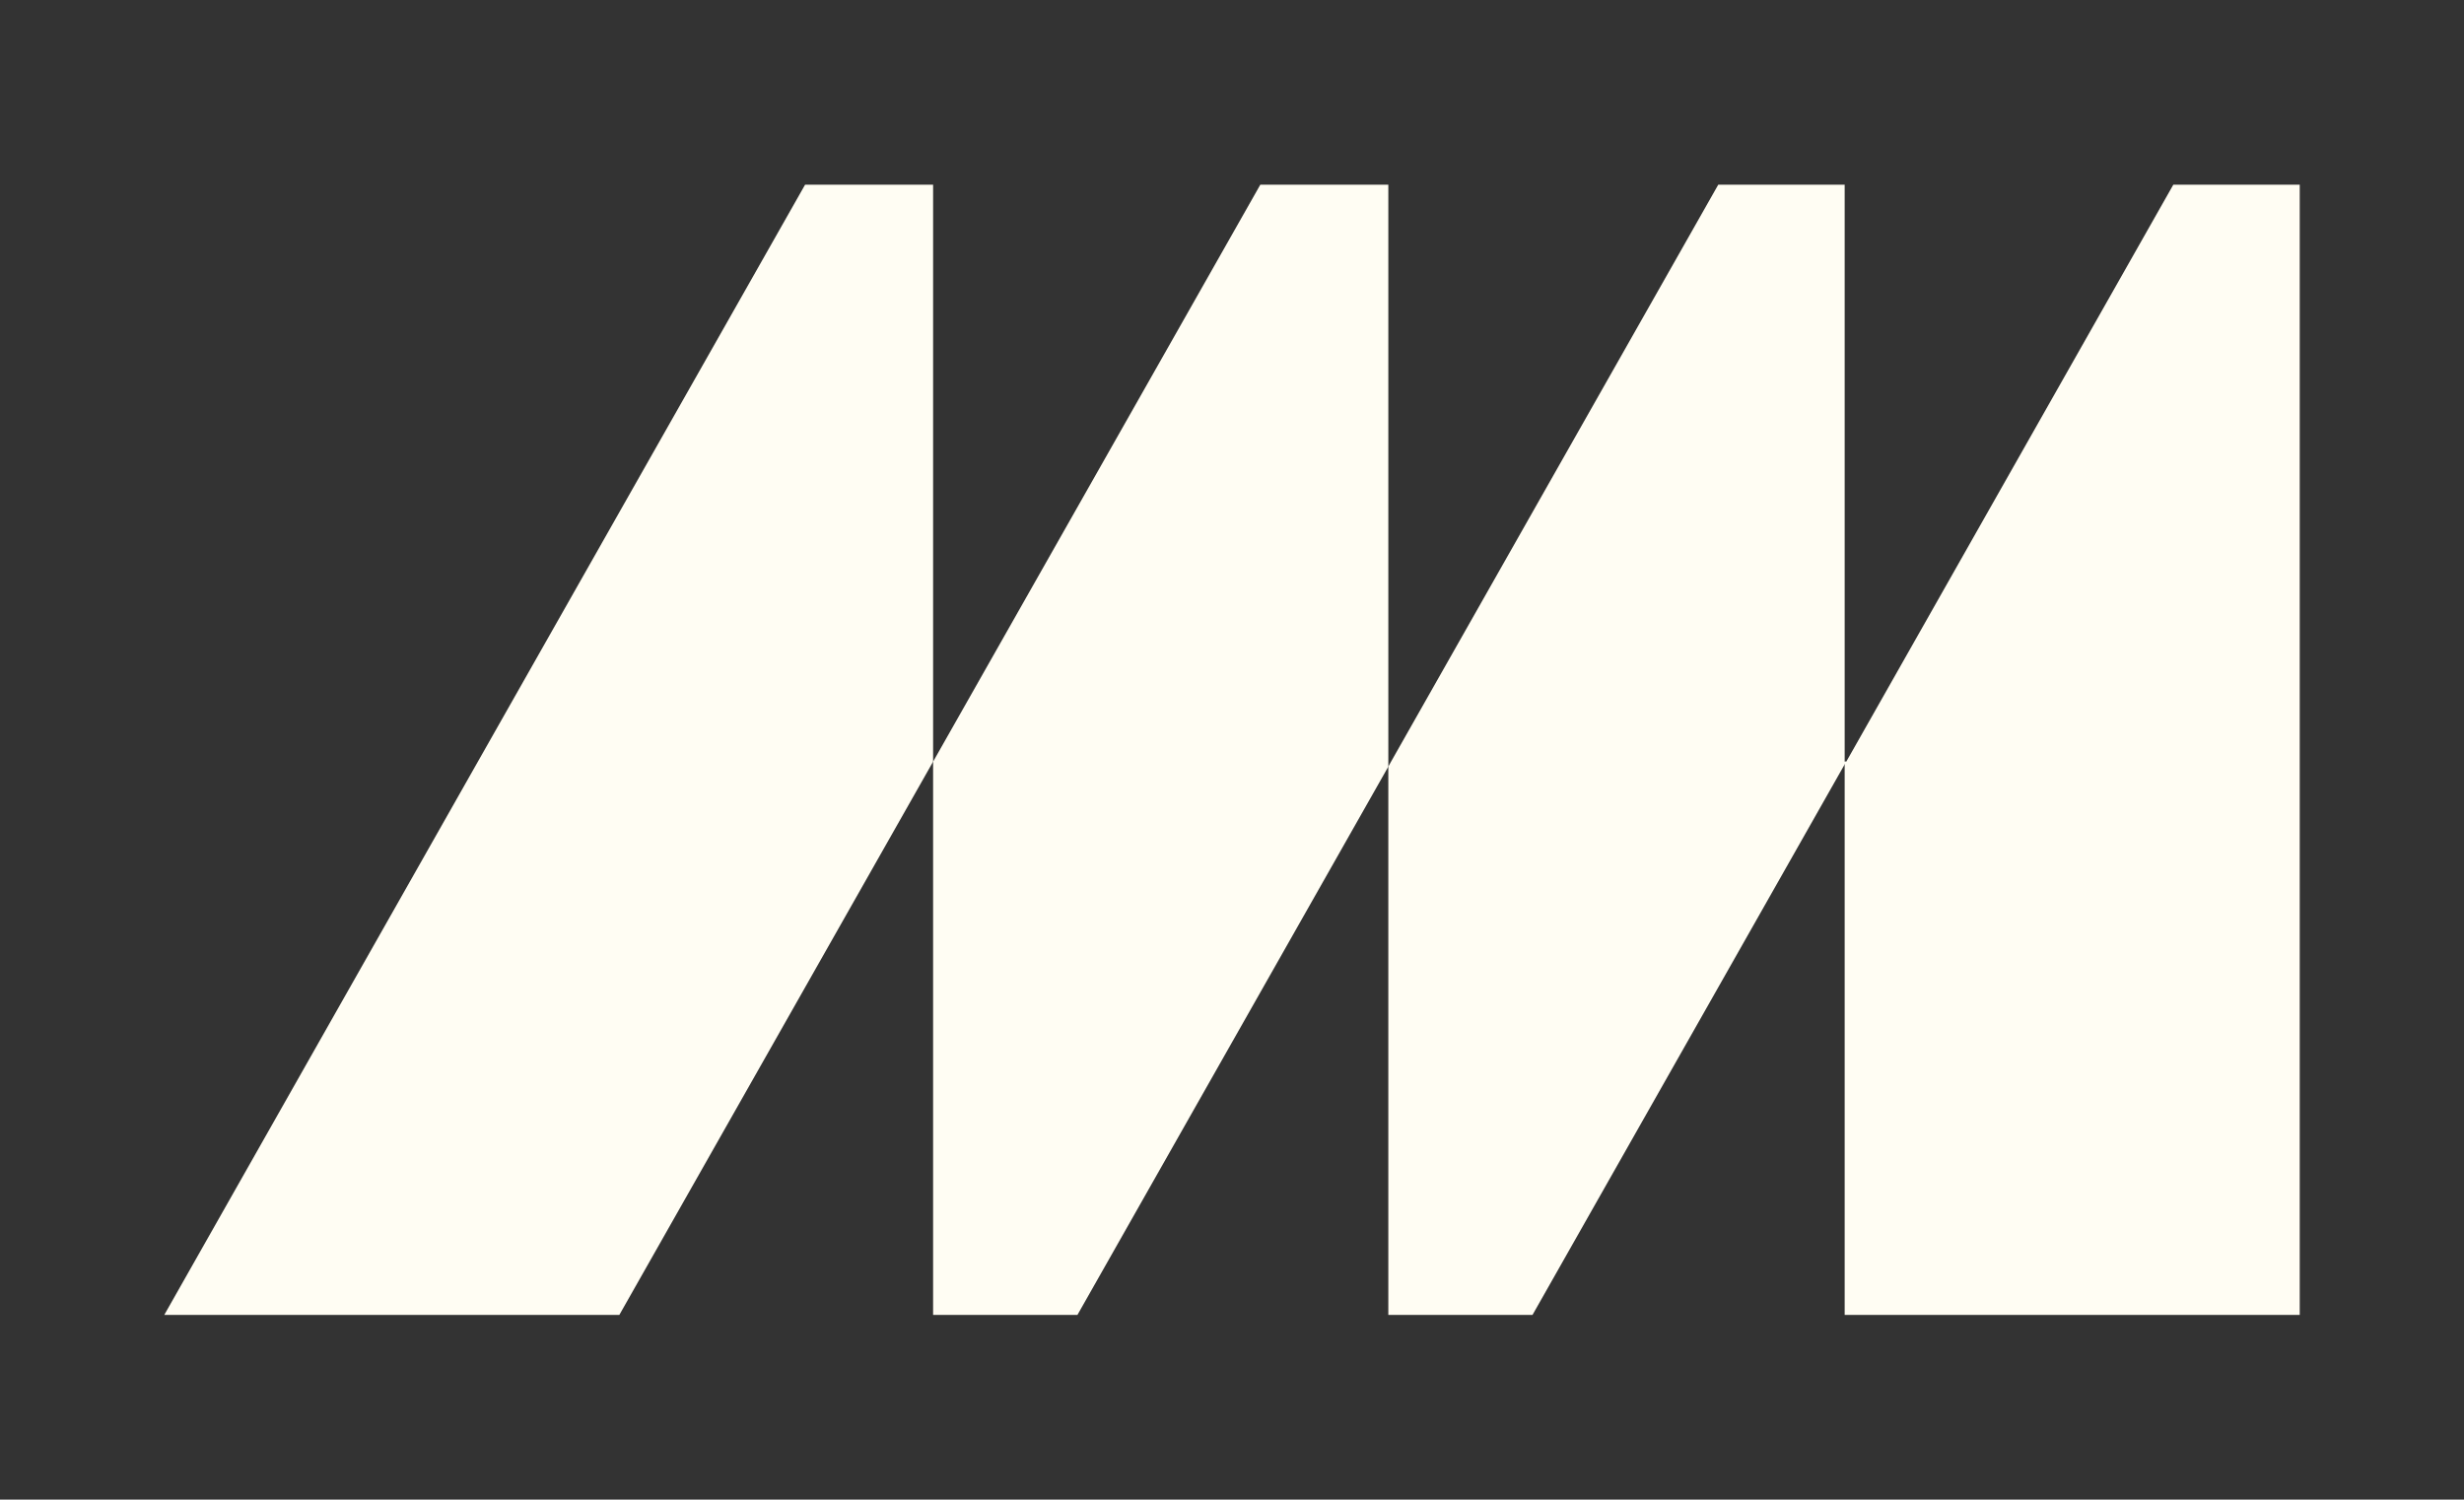 <svg viewBox="0 0 1080 657.33" xmlns="http://www.w3.org/2000/svg" id="Camada_1">
  <rect x="0" y="0" width="1080" height="657.33" fill="#333333" stroke="none"/>
  <defs>
    <style>
      .cls-1 {
        fill: #fffdf3;
      }
    </style>
  </defs>
  <polygon points="408.99 80.96 408.99 333.86 271.46 576.38 72 576.38 209.46 333.86 352.88 80.96 408.99 80.96" class="cls-1"></polygon>
  <polygon points="608.52 80.96 608.52 336.03 472.25 576.38 408.99 576.38 408.99 333.86 552.41 80.96 608.52 80.96" class="cls-1"></polygon>
  <polygon points="809.24 333.86 808.54 335.05 671.71 576.38 608.52 576.38 608.52 336.03 609.71 333.86 753.13 80.96 808.54 80.96 808.54 333.86 809.24 333.86" class="cls-1"></polygon>
  <polygon points="1008 80.96 1008 576.38 808.54 576.38 808.54 333.86 809.24 333.86 952.59 80.96 1008 80.96" class="cls-1"></polygon>
</svg>